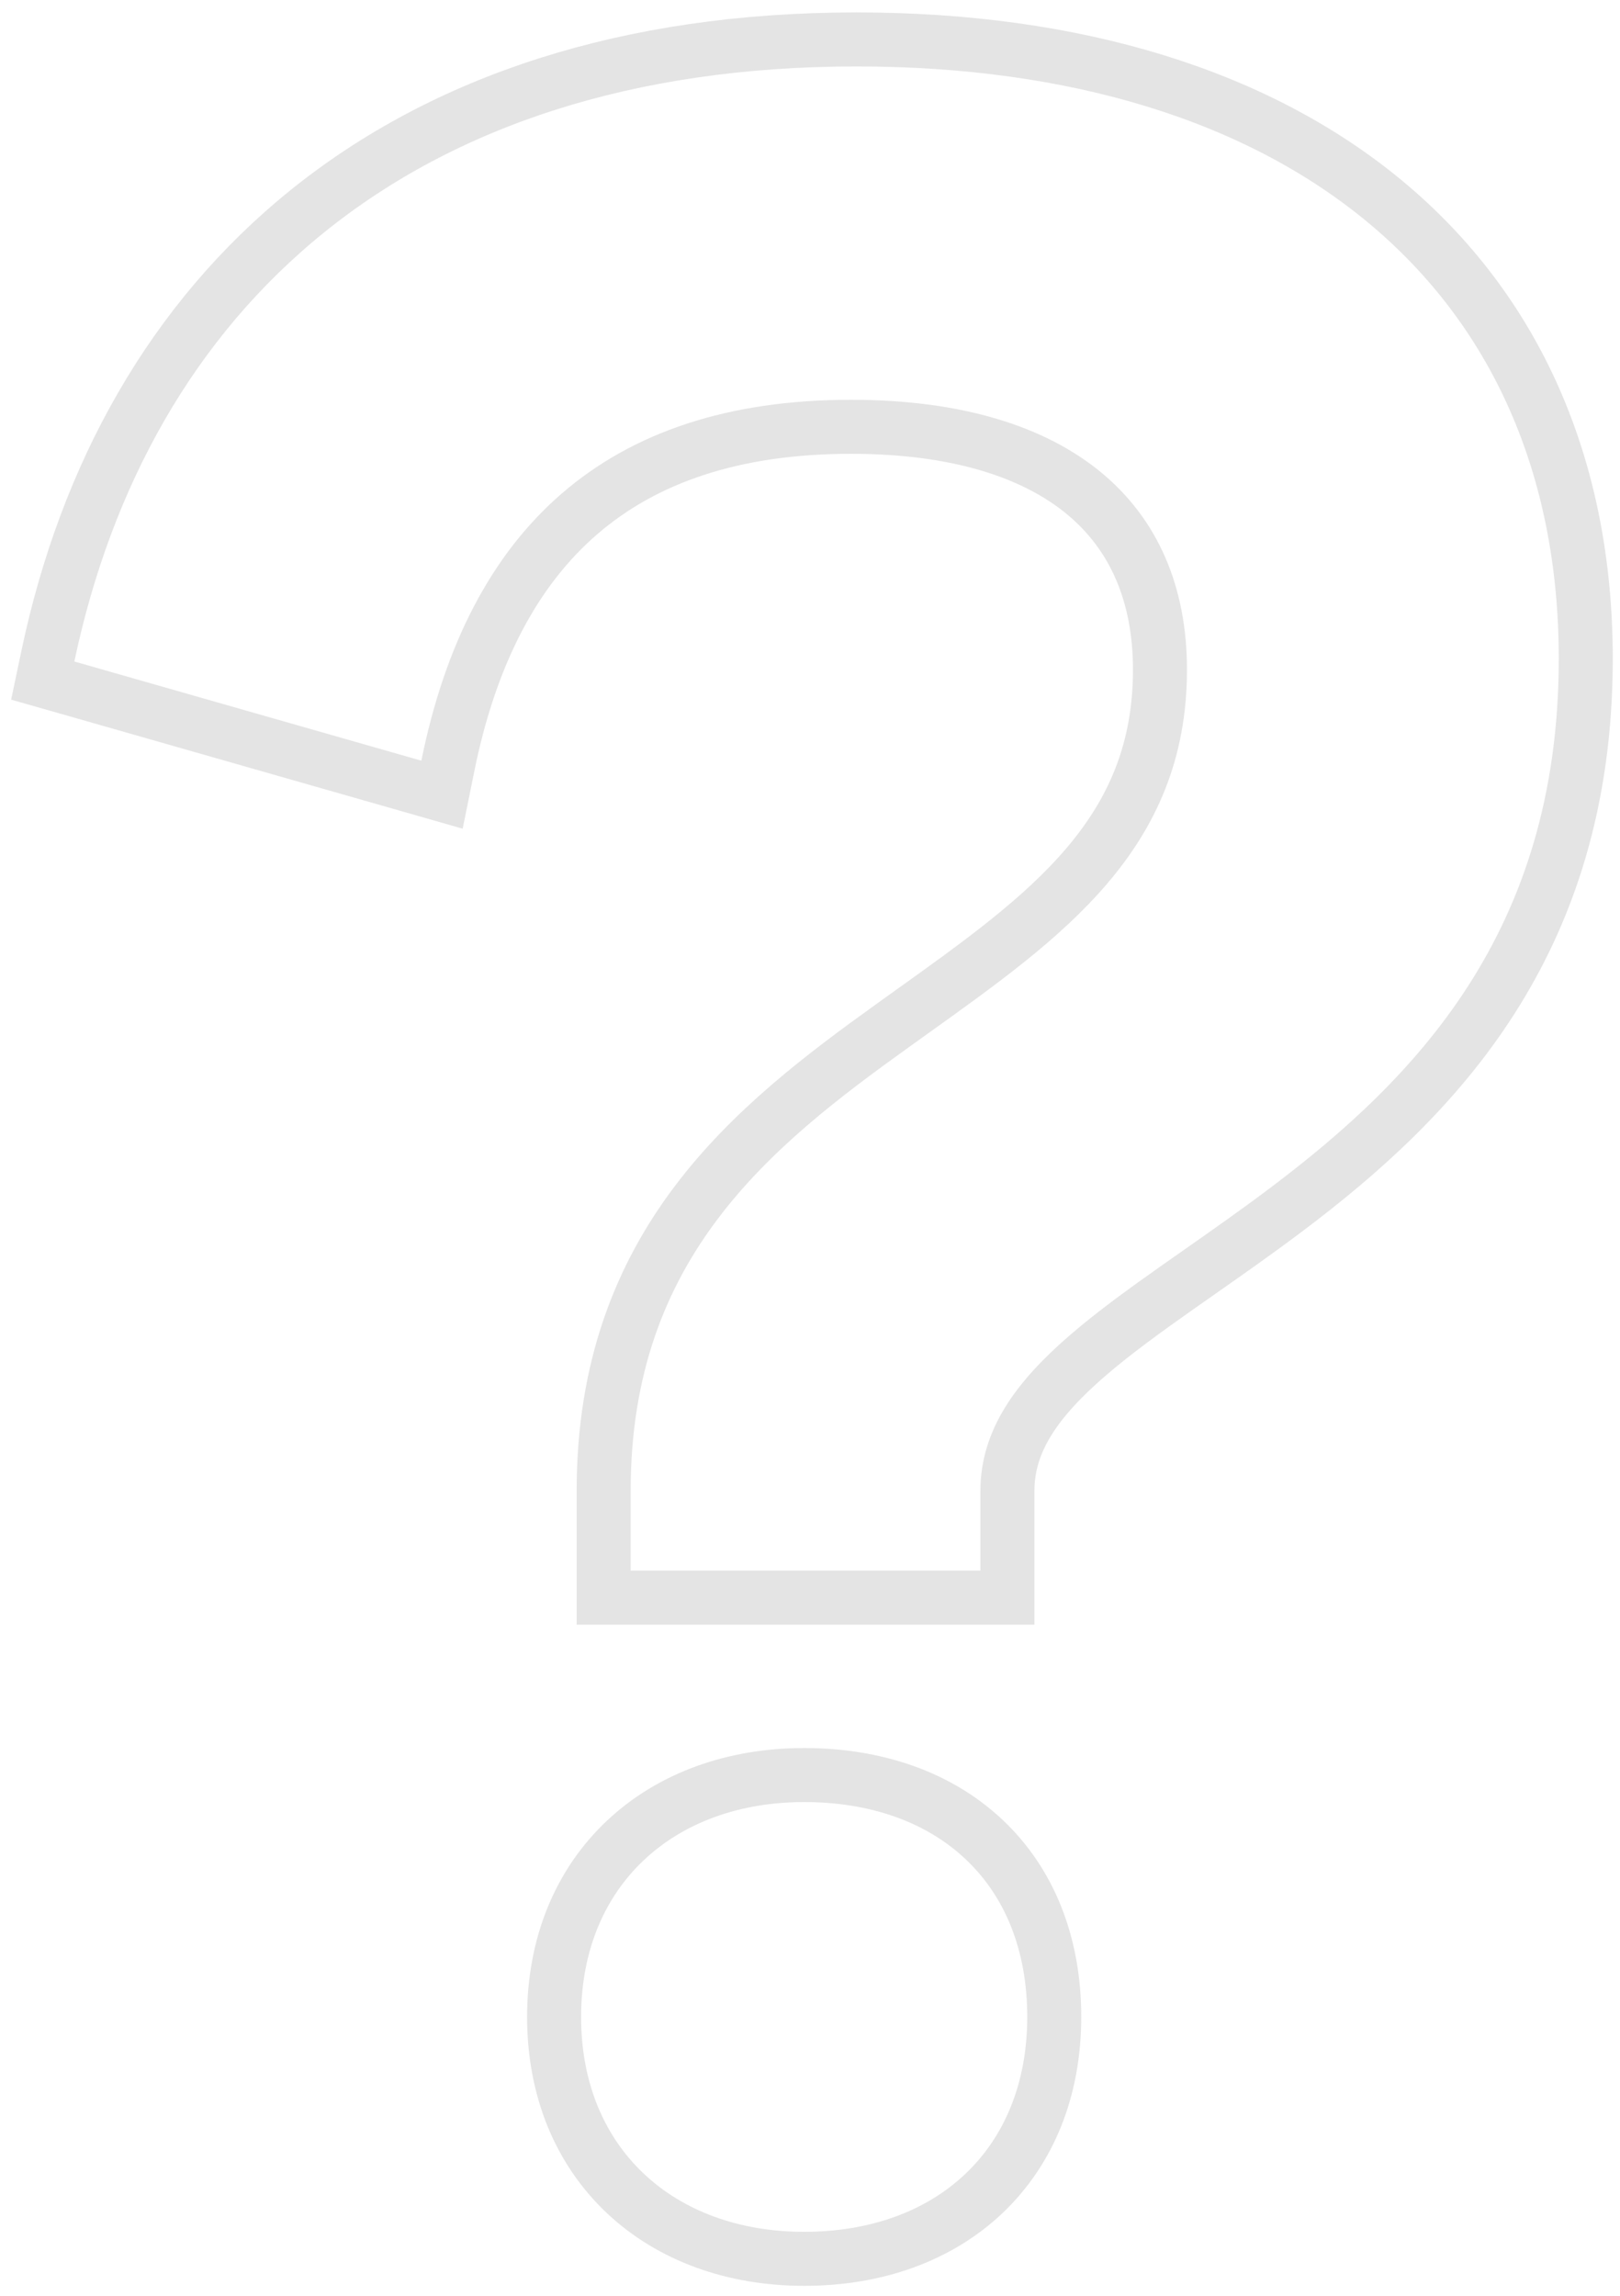 <?xml version="1.0" encoding="UTF-8"?> <svg xmlns="http://www.w3.org/2000/svg" width="60" height="85" viewBox="0 0 60 85" fill="none"> <path opacity="0.4" d="M1.775 24.286L1.583 25.198L2.479 25.453L15.331 29.125L16.371 29.423L16.586 28.362C17.423 24.225 19.05 21.11 21.462 19.027C23.866 16.949 27.159 15.802 31.518 15.802C35.454 15.802 38.308 16.738 40.162 18.275C41.989 19.79 42.962 21.988 42.962 24.798C42.962 30.89 38.759 33.895 33.788 37.45C33.553 37.619 33.315 37.788 33.077 37.96C27.906 41.671 22.358 46.04 22.358 55.194V58.152V59.152H23.358H36.312H37.312V58.152V55.194C37.312 53.372 38.368 51.835 40.311 50.163C41.275 49.334 42.411 48.511 43.665 47.628C43.919 47.449 44.179 47.267 44.442 47.083C45.464 46.367 46.545 45.61 47.623 44.798C53.088 40.687 58.732 34.996 58.732 24.39C58.732 17.241 56.099 11.464 51.334 7.493C46.591 3.541 39.838 1.46 31.722 1.46C23.225 1.46 16.438 3.756 11.409 7.801C6.381 11.844 3.192 17.571 1.775 24.286ZM29.784 83.632C32.44 83.632 34.767 82.799 36.439 81.216C38.116 79.627 39.046 77.363 39.046 74.676C39.046 71.943 38.119 69.675 36.435 68.095C34.76 66.522 32.431 65.72 29.784 65.72C27.174 65.72 24.851 66.555 23.171 68.133C21.483 69.718 20.522 71.98 20.522 74.676C20.522 77.372 21.483 79.634 23.171 81.219C24.851 82.797 27.174 83.632 29.784 83.632Z" stroke="#BCBCBC" stroke-width="2"></path> </svg> 